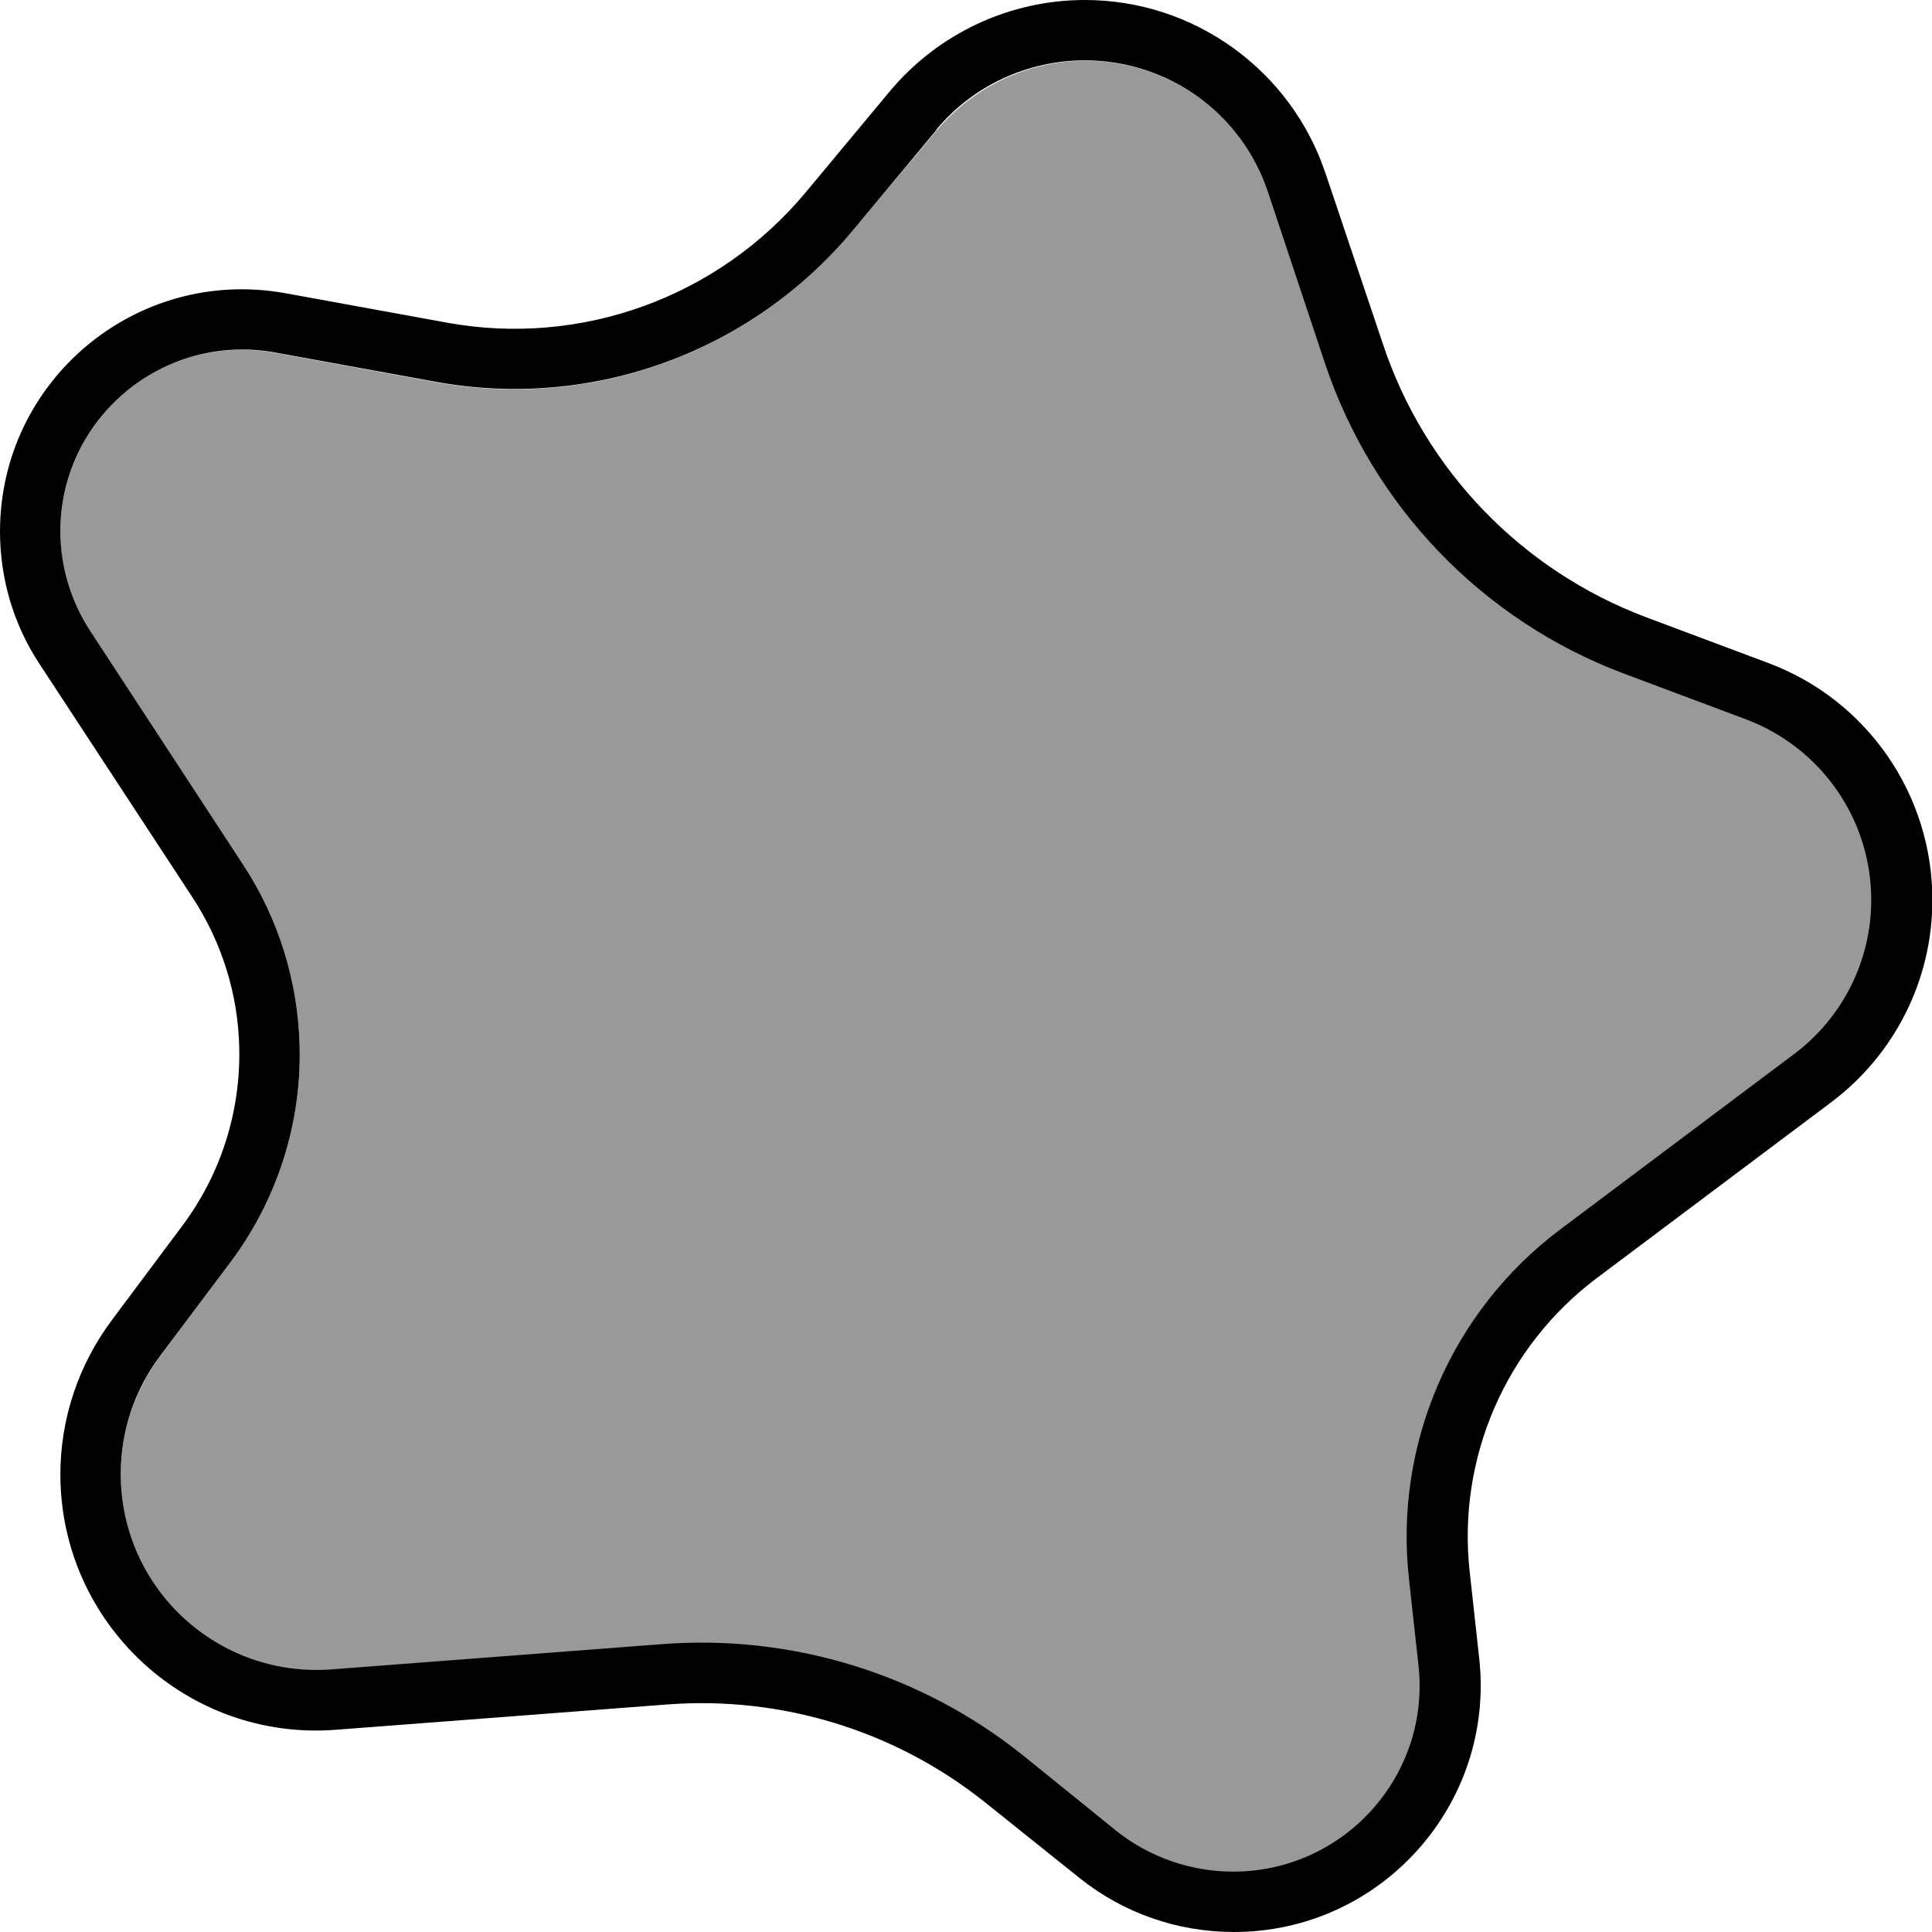 <svg xmlns="http://www.w3.org/2000/svg" viewBox="0 0 512 512"><!--! Font Awesome Pro 7.0.0 by @fontawesome - https://fontawesome.com License - https://fontawesome.com/license (Commercial License) Copyright 2025 Fonticons, Inc. --><path style="fill:currentColor;opacity:.4" d="M16 140.9c0 9.4 2.7 18.5 7.9 26.4l40.5 61.8c9.4 14.4 14.6 31.1 15 48.2 .5 20.6-6 40.8-18.4 57.3L42.4 359.5c-6.7 9-10.4 19.9-10.4 31.2 0 30.2 25.8 54.1 55.9 51.8l87.7-6.7c34.4-2.6 68.5 7.9 95.4 29.4l25.1 20.1c8.8 7 19.6 10.8 30.9 10.8 29.4 0 52.3-25.6 49.1-54.8l-2.5-22.7c-4-35.8 11.3-71.1 40.1-92.7l62-46.5c12.9-9.6 20.4-24.8 20.4-40.8 0-21.3-13.2-40.3-33.1-47.8l-32.3-12.1c-37.5-14.1-66.7-44.3-79.4-82.4l-15-45.1c-7-20.9-26.6-35.1-48.6-35.1-15.2 0-29.6 6.8-39.4 18.4L225.8 61.3c-26.9 32.2-69 47.5-110.3 40L72.8 93.5C43.2 88.1 16 110.8 16 140.9z"/><path style="fill:currentColor;opacity:1" d="M51 237.8c7.8 11.9 12.1 25.7 12.4 39.8 .4 17-4.9 33.7-15.2 47.4L29.6 349.9c-8.8 11.8-13.6 26.1-13.6 40.8 0 39.6 33.7 70.8 73.1 67.7l87.7-6.7c30.3-2.3 60.4 6.9 84.2 25.9l25.1 20.1c11.6 9.3 26 14.3 40.9 14.3 39 0 69.3-33.9 65-72.6l-2.5-22.7c-3.4-30.2 9.5-59.9 33.8-78.1l62-46.5c16.9-12.7 26.8-32.5 26.8-53.6 0-28-17.3-53-43.5-62.8l-32.3-12.1c-33-12.4-58.7-39-69.8-72.4L351.3 46c-9.2-27.5-34.9-46-63.8-46-20 0-38.9 8.9-51.7 24.2L213.5 51C190.3 78.8 154 92 118.4 85.5L75.6 77.7C36.2 70.6 0 100.8 0 140.9 0 153.3 3.6 165.6 10.5 176L51 237.8zM248.1 34.4c9.7-11.7 24.2-18.4 39.4-18.4 22.1 0 41.7 14.1 48.6 35.1l15 45.1c12.7 38 41.8 68.3 79.4 82.4l32.3 12.1c19.9 7.5 33.1 26.5 33.1 47.8 0 16.1-7.6 31.2-20.4 40.8l-62 46.5c-28.8 21.6-44.1 56.9-40.1 92.7l2.5 22.7c3.3 29.3-19.7 54.8-49.1 54.8-11.2 0-22.1-3.8-30.9-10.8L271 465.1c-26.9-21.5-61-32-95.4-29.4l-87.7 6.7c-30.2 2.3-55.9-21.5-55.9-51.8 0-11.2 3.6-22.2 10.4-31.2L61 334.6c12.4-16.5 18.9-36.7 18.4-57.3-.4-17.2-5.6-33.9-15-48.2L23.9 167.2c-5.1-7.8-7.9-17-7.9-26.4 0-30 27.2-52.7 56.8-47.4l42.8 7.8c41.3 7.5 83.4-7.8 110.3-40l22.3-26.8z"/></svg>